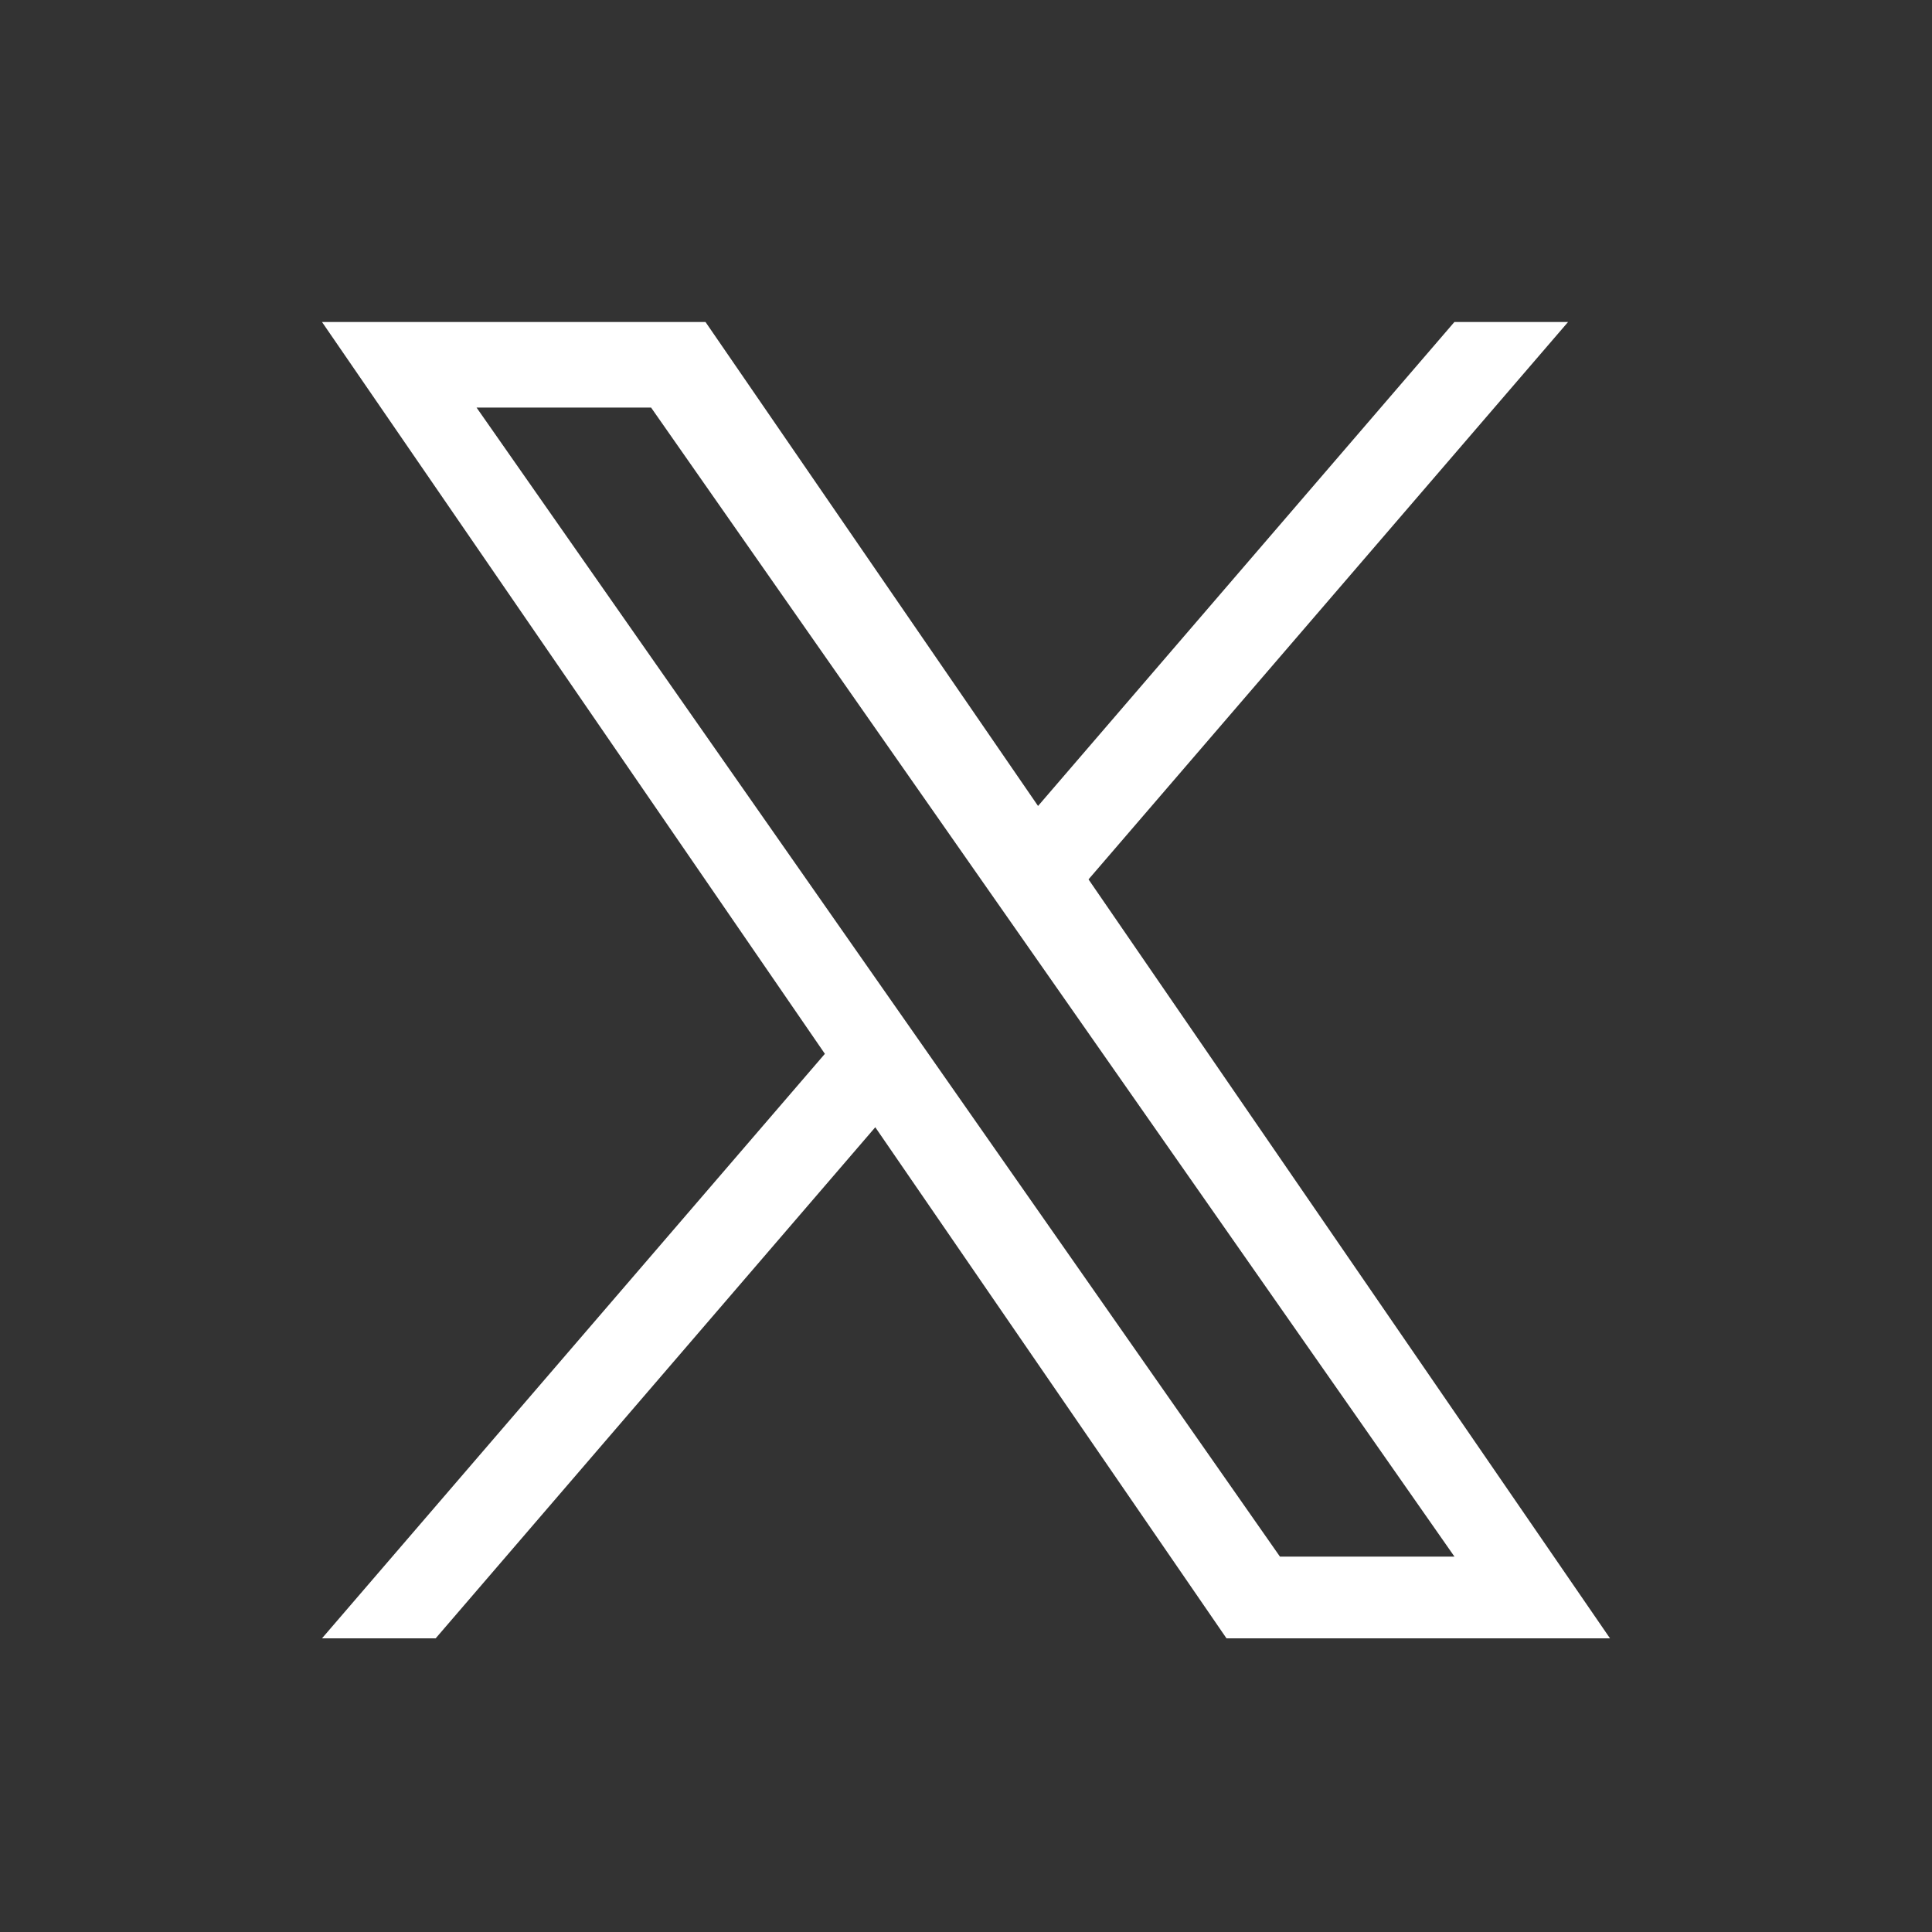 <?xml version="1.0" encoding="UTF-8"?> <svg xmlns="http://www.w3.org/2000/svg" width="24" height="24" viewBox="0 0 24 24" fill="none"><rect x="0" y="0" width="24" height="24" fill="#333333" stroke="none"/><path d="M13.522 10.924L19.479 4H18.067L12.895 10.012L8.764 4H4L10.247 13.091L4 20.352H5.412L10.873 14.003L15.236 20.352H20L13.522 10.924H13.522ZM11.589 13.171L10.956 12.266L5.92 5.063H8.088L12.152 10.876L12.785 11.781L18.068 19.337H15.9L11.589 13.171V13.171Z" fill="white"></path></svg> 